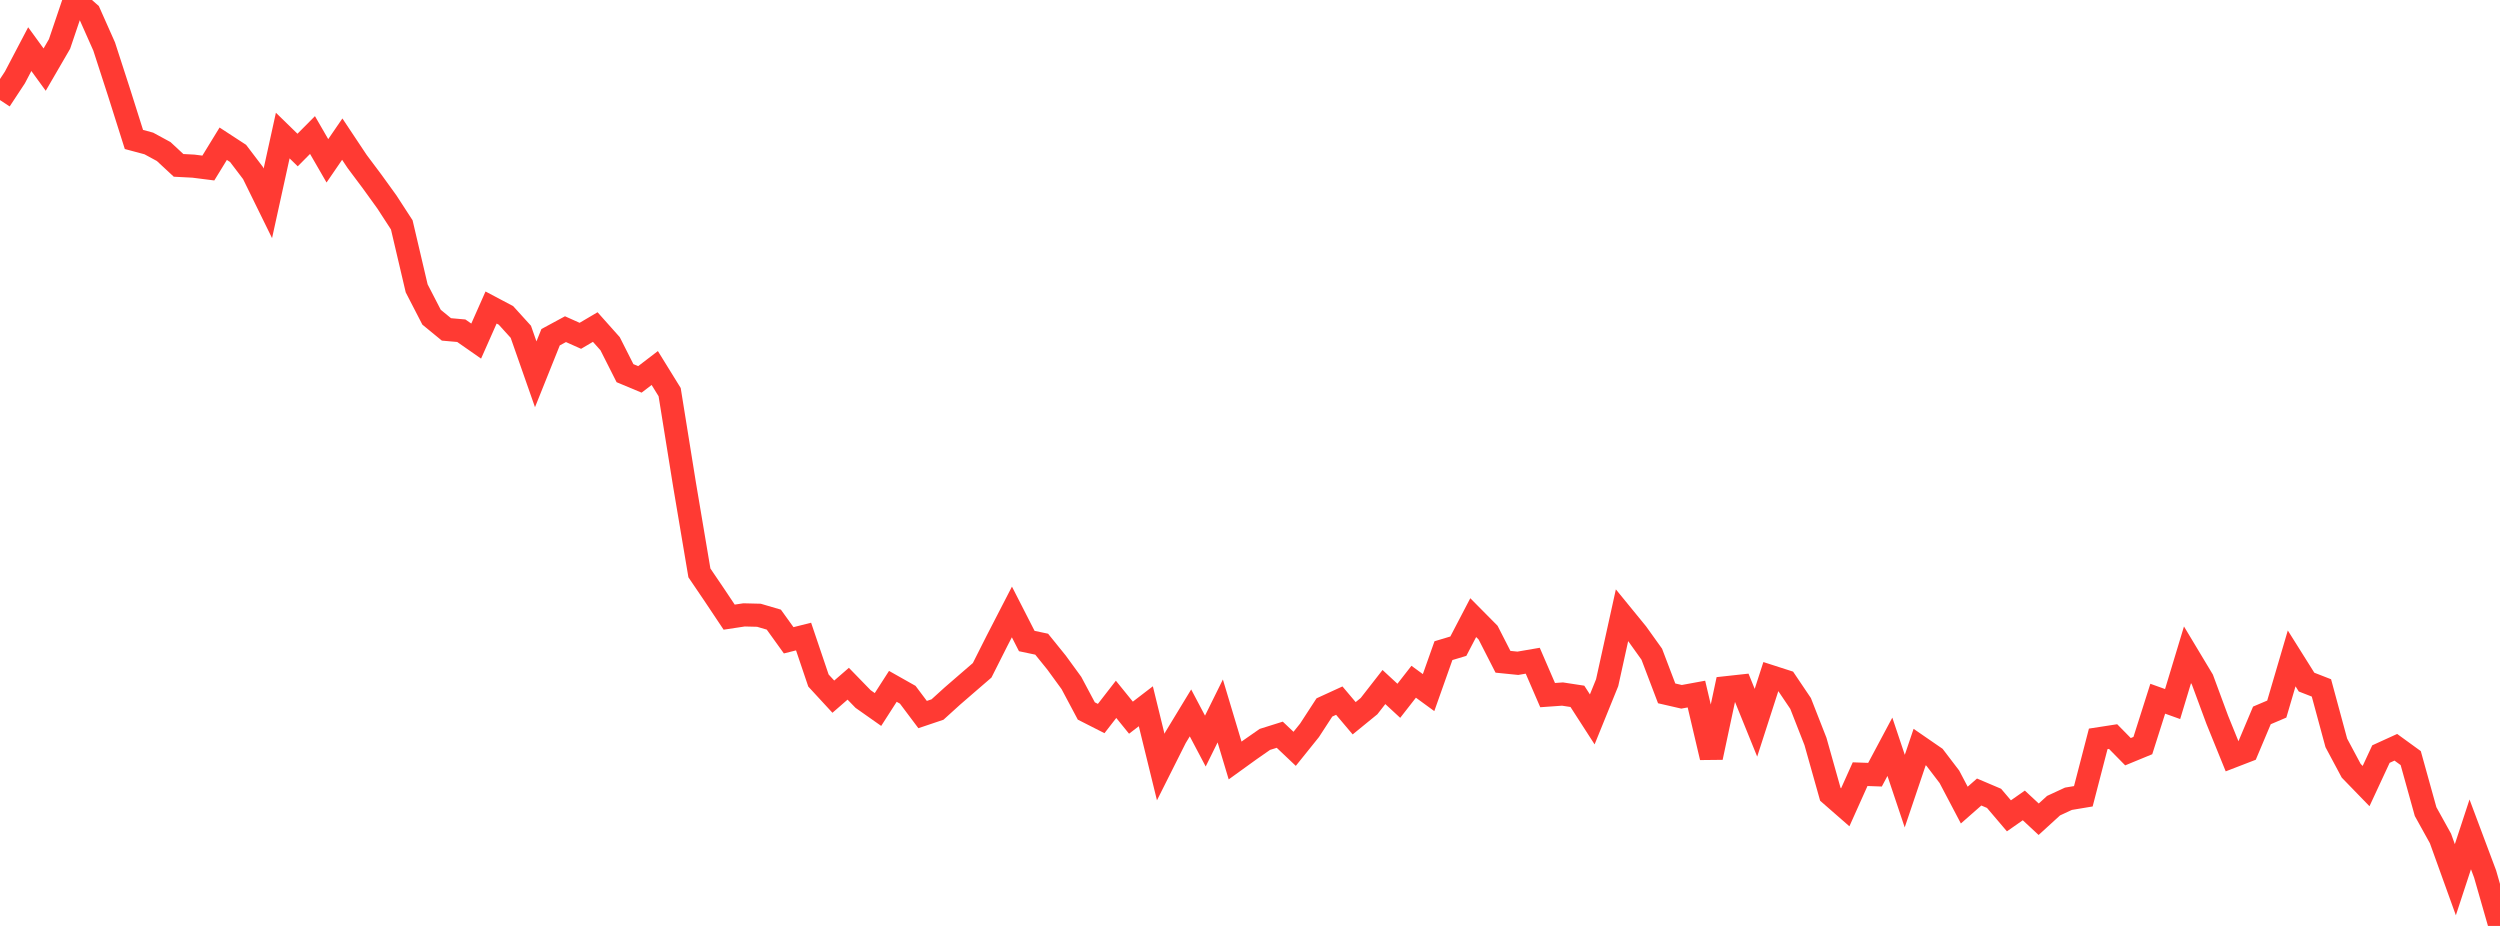 <?xml version="1.0" standalone="no"?>
<!DOCTYPE svg PUBLIC "-//W3C//DTD SVG 1.1//EN" "http://www.w3.org/Graphics/SVG/1.1/DTD/svg11.dtd">

<svg width="135" height="50" viewBox="0 0 135 50" preserveAspectRatio="none" 
  xmlns="http://www.w3.org/2000/svg"
  xmlns:xlink="http://www.w3.org/1999/xlink">


<polyline points="0.0, 5.404 0.804, 4.183 1.607, 2.653 2.411, 3.759 3.214, 2.376 4.018, 0.0 4.821, 0.704 5.625, 2.512 6.429, 4.992 7.232, 7.532 8.036, 7.747 8.839, 8.183 9.643, 8.93 10.446, 8.972 11.25, 9.074 12.054, 7.761 12.857, 8.285 13.661, 9.343 14.464, 10.979 15.268, 7.32 16.071, 8.102 16.875, 7.292 17.679, 8.684 18.482, 7.513 19.286, 8.721 20.089, 9.794 20.893, 10.907 21.696, 12.144 22.5, 15.571 23.304, 17.129 24.107, 17.788 24.911, 17.859 25.714, 18.419 26.518, 16.606 27.321, 17.031 28.125, 17.917 28.929, 20.212 29.732, 18.21 30.536, 17.775 31.339, 18.134 32.143, 17.66 32.946, 18.56 33.75, 20.151 34.554, 20.487 35.357, 19.873 36.161, 21.175 36.964, 26.165 37.768, 30.937 38.571, 32.121 39.375, 33.326 40.179, 33.204 40.982, 33.224 41.786, 33.46 42.589, 34.576 43.393, 34.374 44.196, 36.748 45.0, 37.62 45.804, 36.921 46.607, 37.747 47.411, 38.313 48.214, 37.063 49.018, 37.517 49.821, 38.586 50.625, 38.315 51.429, 37.586 52.232, 36.891 53.036, 36.197 53.839, 34.604 54.643, 33.045 55.446, 34.616 56.25, 34.786 57.054, 35.78 57.857, 36.882 58.661, 38.393 59.464, 38.801 60.268, 37.764 61.071, 38.755 61.875, 38.138 62.679, 41.42 63.482, 39.821 64.286, 38.497 65.089, 40.018 65.893, 38.391 66.696, 41.067 67.5, 40.487 68.304, 39.927 69.107, 39.675 69.911, 40.437 70.714, 39.438 71.518, 38.202 72.321, 37.834 73.125, 38.786 73.929, 38.13 74.732, 37.1 75.536, 37.843 76.339, 36.814 77.143, 37.401 77.946, 35.135 78.75, 34.894 79.554, 33.352 80.357, 34.163 81.161, 35.736 81.964, 35.817 82.768, 35.679 83.571, 37.536 84.375, 37.479 85.179, 37.602 85.982, 38.847 86.786, 36.866 87.589, 33.221 88.393, 34.205 89.196, 35.327 90.0, 37.442 90.804, 37.627 91.607, 37.48 92.411, 40.901 93.214, 37.137 94.018, 37.049 94.821, 39.029 95.625, 36.537 96.429, 36.796 97.232, 37.987 98.036, 40.04 98.839, 42.892 99.643, 43.594 100.446, 41.805 101.25, 41.834 102.054, 40.326 102.857, 42.721 103.661, 40.341 104.464, 40.894 105.268, 41.948 106.071, 43.475 106.875, 42.769 107.679, 43.111 108.482, 44.055 109.286, 43.493 110.089, 44.239 110.893, 43.505 111.696, 43.133 112.5, 42.999 113.304, 39.899 114.107, 39.775 114.911, 40.592 115.714, 40.261 116.518, 37.731 117.321, 38.019 118.125, 35.359 118.929, 36.698 119.732, 38.868 120.536, 40.849 121.339, 40.539 122.143, 38.632 122.946, 38.29 123.75, 35.553 124.554, 36.834 125.357, 37.147 126.161, 40.116 126.964, 41.619 127.768, 42.448 128.571, 40.72 129.375, 40.353 130.179, 40.937 130.982, 43.826 131.786, 45.278 132.589, 47.506 133.393, 45.056 134.196, 47.197 135.0, 50.0" fill="none" stroke="#ff3a33" stroke-width="1.25"/>

</svg>
